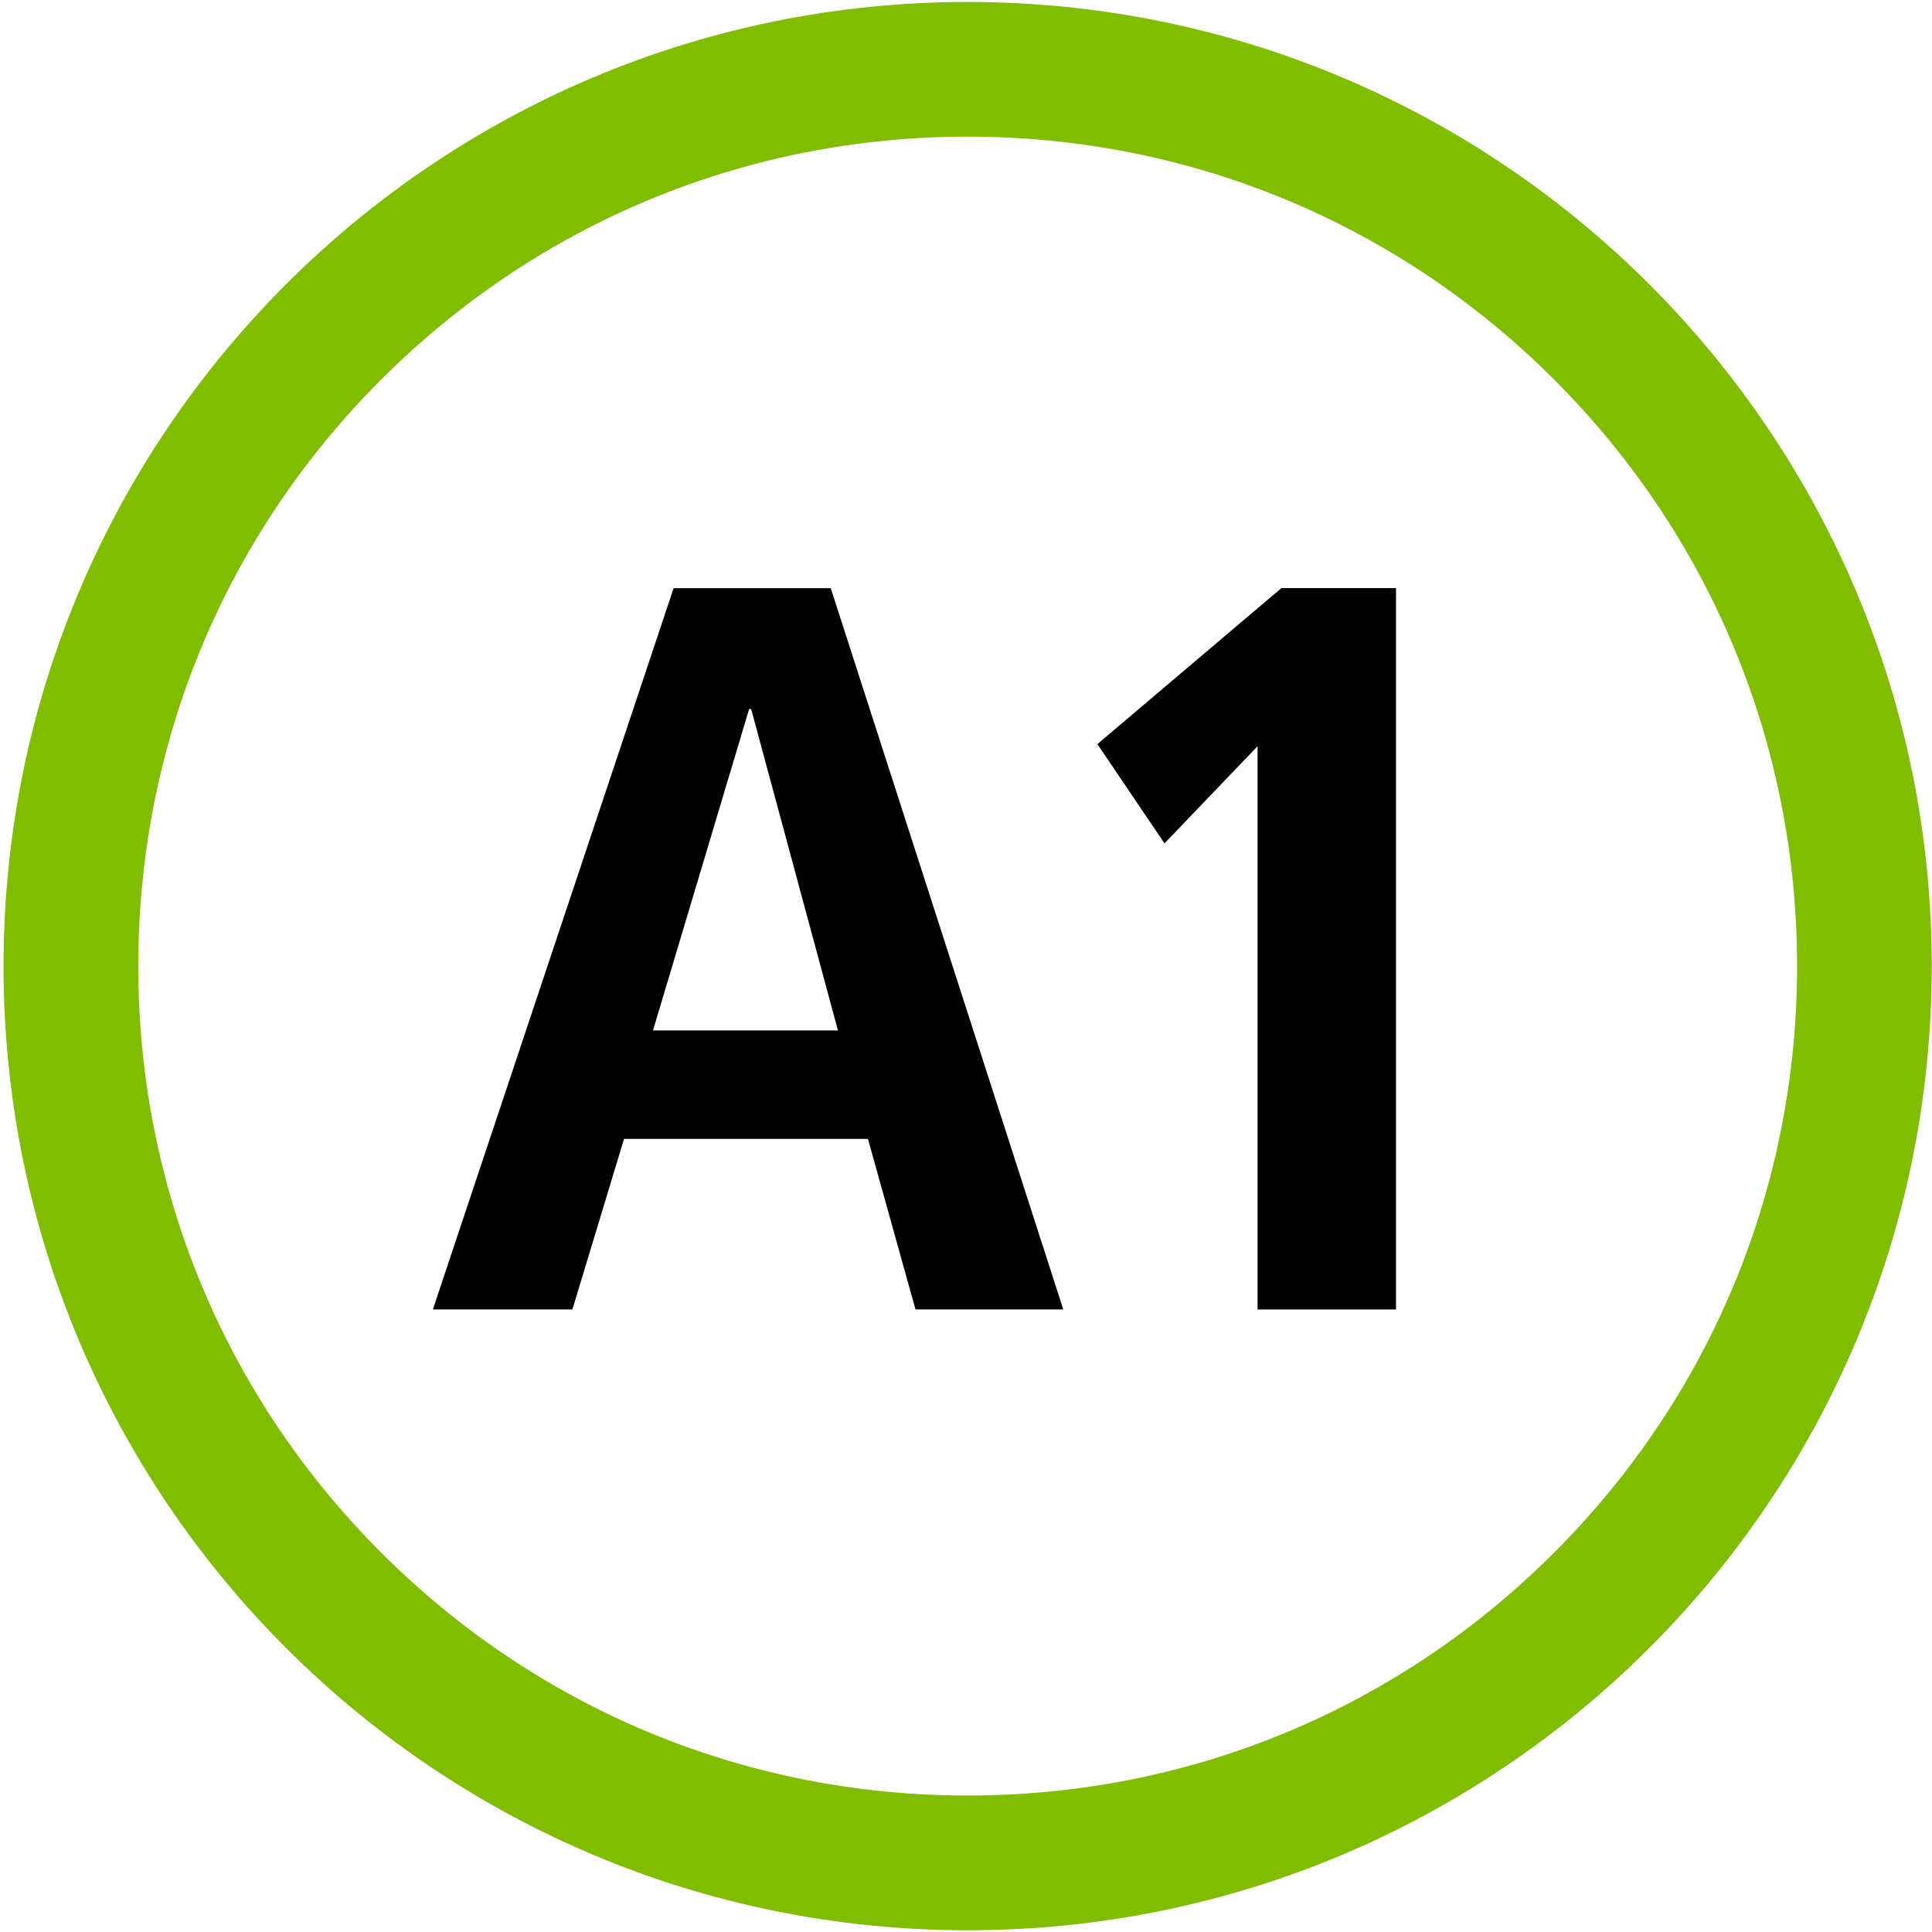 <?xml version="1.0" encoding="UTF-8" standalone="no"?>
<!DOCTYPE svg PUBLIC "-//W3C//DTD SVG 1.1//EN" "http://www.w3.org/Graphics/SVG/1.1/DTD/svg11.dtd">
<svg width="100%" height="100%" viewBox="0 0 513 513" version="1.1" xmlns="http://www.w3.org/2000/svg" xmlns:xlink="http://www.w3.org/1999/xlink" xml:space="preserve" xmlns:serif="http://www.serif.com/" style="fill-rule:evenodd;clip-rule:evenodd;stroke-linejoin:round;stroke-miterlimit:2;">
    <g transform="matrix(1,0,0,1,-556,0)">
        <g id="REM-A1" serif:id="REM A1" transform="matrix(1,0,0,1,556.936,0.528)">
            <rect x="0" y="0" width="512" height="512" style="fill:none;"/>
            <clipPath id="_clip1">
                <rect x="0" y="0" width="512" height="512"/>
            </clipPath>
            <g clip-path="url(#_clip1)">
                <g transform="matrix(21.655,0,0,21.655,256.011,512.011)">
                    <path d="M0,-23.644C-6.529,-23.644 -11.822,-18.351 -11.822,-11.822C-11.822,-5.293 -6.529,0 0,0C6.529,0 11.821,-5.293 11.821,-11.822C11.821,-18.351 6.529,-23.644 0,-23.644M0,-21.993C2.716,-21.993 5.271,-20.935 7.191,-19.014C9.112,-17.093 10.17,-14.539 10.17,-11.822C10.17,-9.105 9.112,-6.552 7.191,-4.631C5.271,-2.709 2.716,-1.652 0,-1.652C-2.717,-1.652 -5.271,-2.709 -7.192,-4.631C-9.113,-6.552 -10.17,-9.105 -10.17,-11.822C-10.17,-14.539 -9.113,-17.093 -7.192,-19.014C-5.271,-20.935 -2.717,-21.993 0,-21.993" style="fill:rgb(128,188,0);fill-rule:nonzero;"/>
                </g>
                <g transform="matrix(21.655,0,0,21.655,198.52,315.074)">
                    <path d="M0,-5.88L-0.025,-5.88L-1.204,-1.939L1.064,-1.939L0,-5.88ZM2.015,1.482L1.432,-0.609L-1.559,-0.609L-2.192,1.482L-3.903,1.482L-0.951,-7.362L0.976,-7.362L3.827,1.482L2.015,1.482Z" style="fill:rgb(2,0,0);fill-rule:nonzero;"/>
                </g>
                <g transform="matrix(21.655,0,0,21.655,332.979,155.631)">
                    <path d="M0,8.845L0,1.939L-1.141,3.13L-1.964,1.913L0.292,0L1.698,0L1.698,8.845L0,8.845Z" style="fill:rgb(2,0,0);fill-rule:nonzero;"/>
                </g>
            </g>
        </g>
    </g>
</svg>
